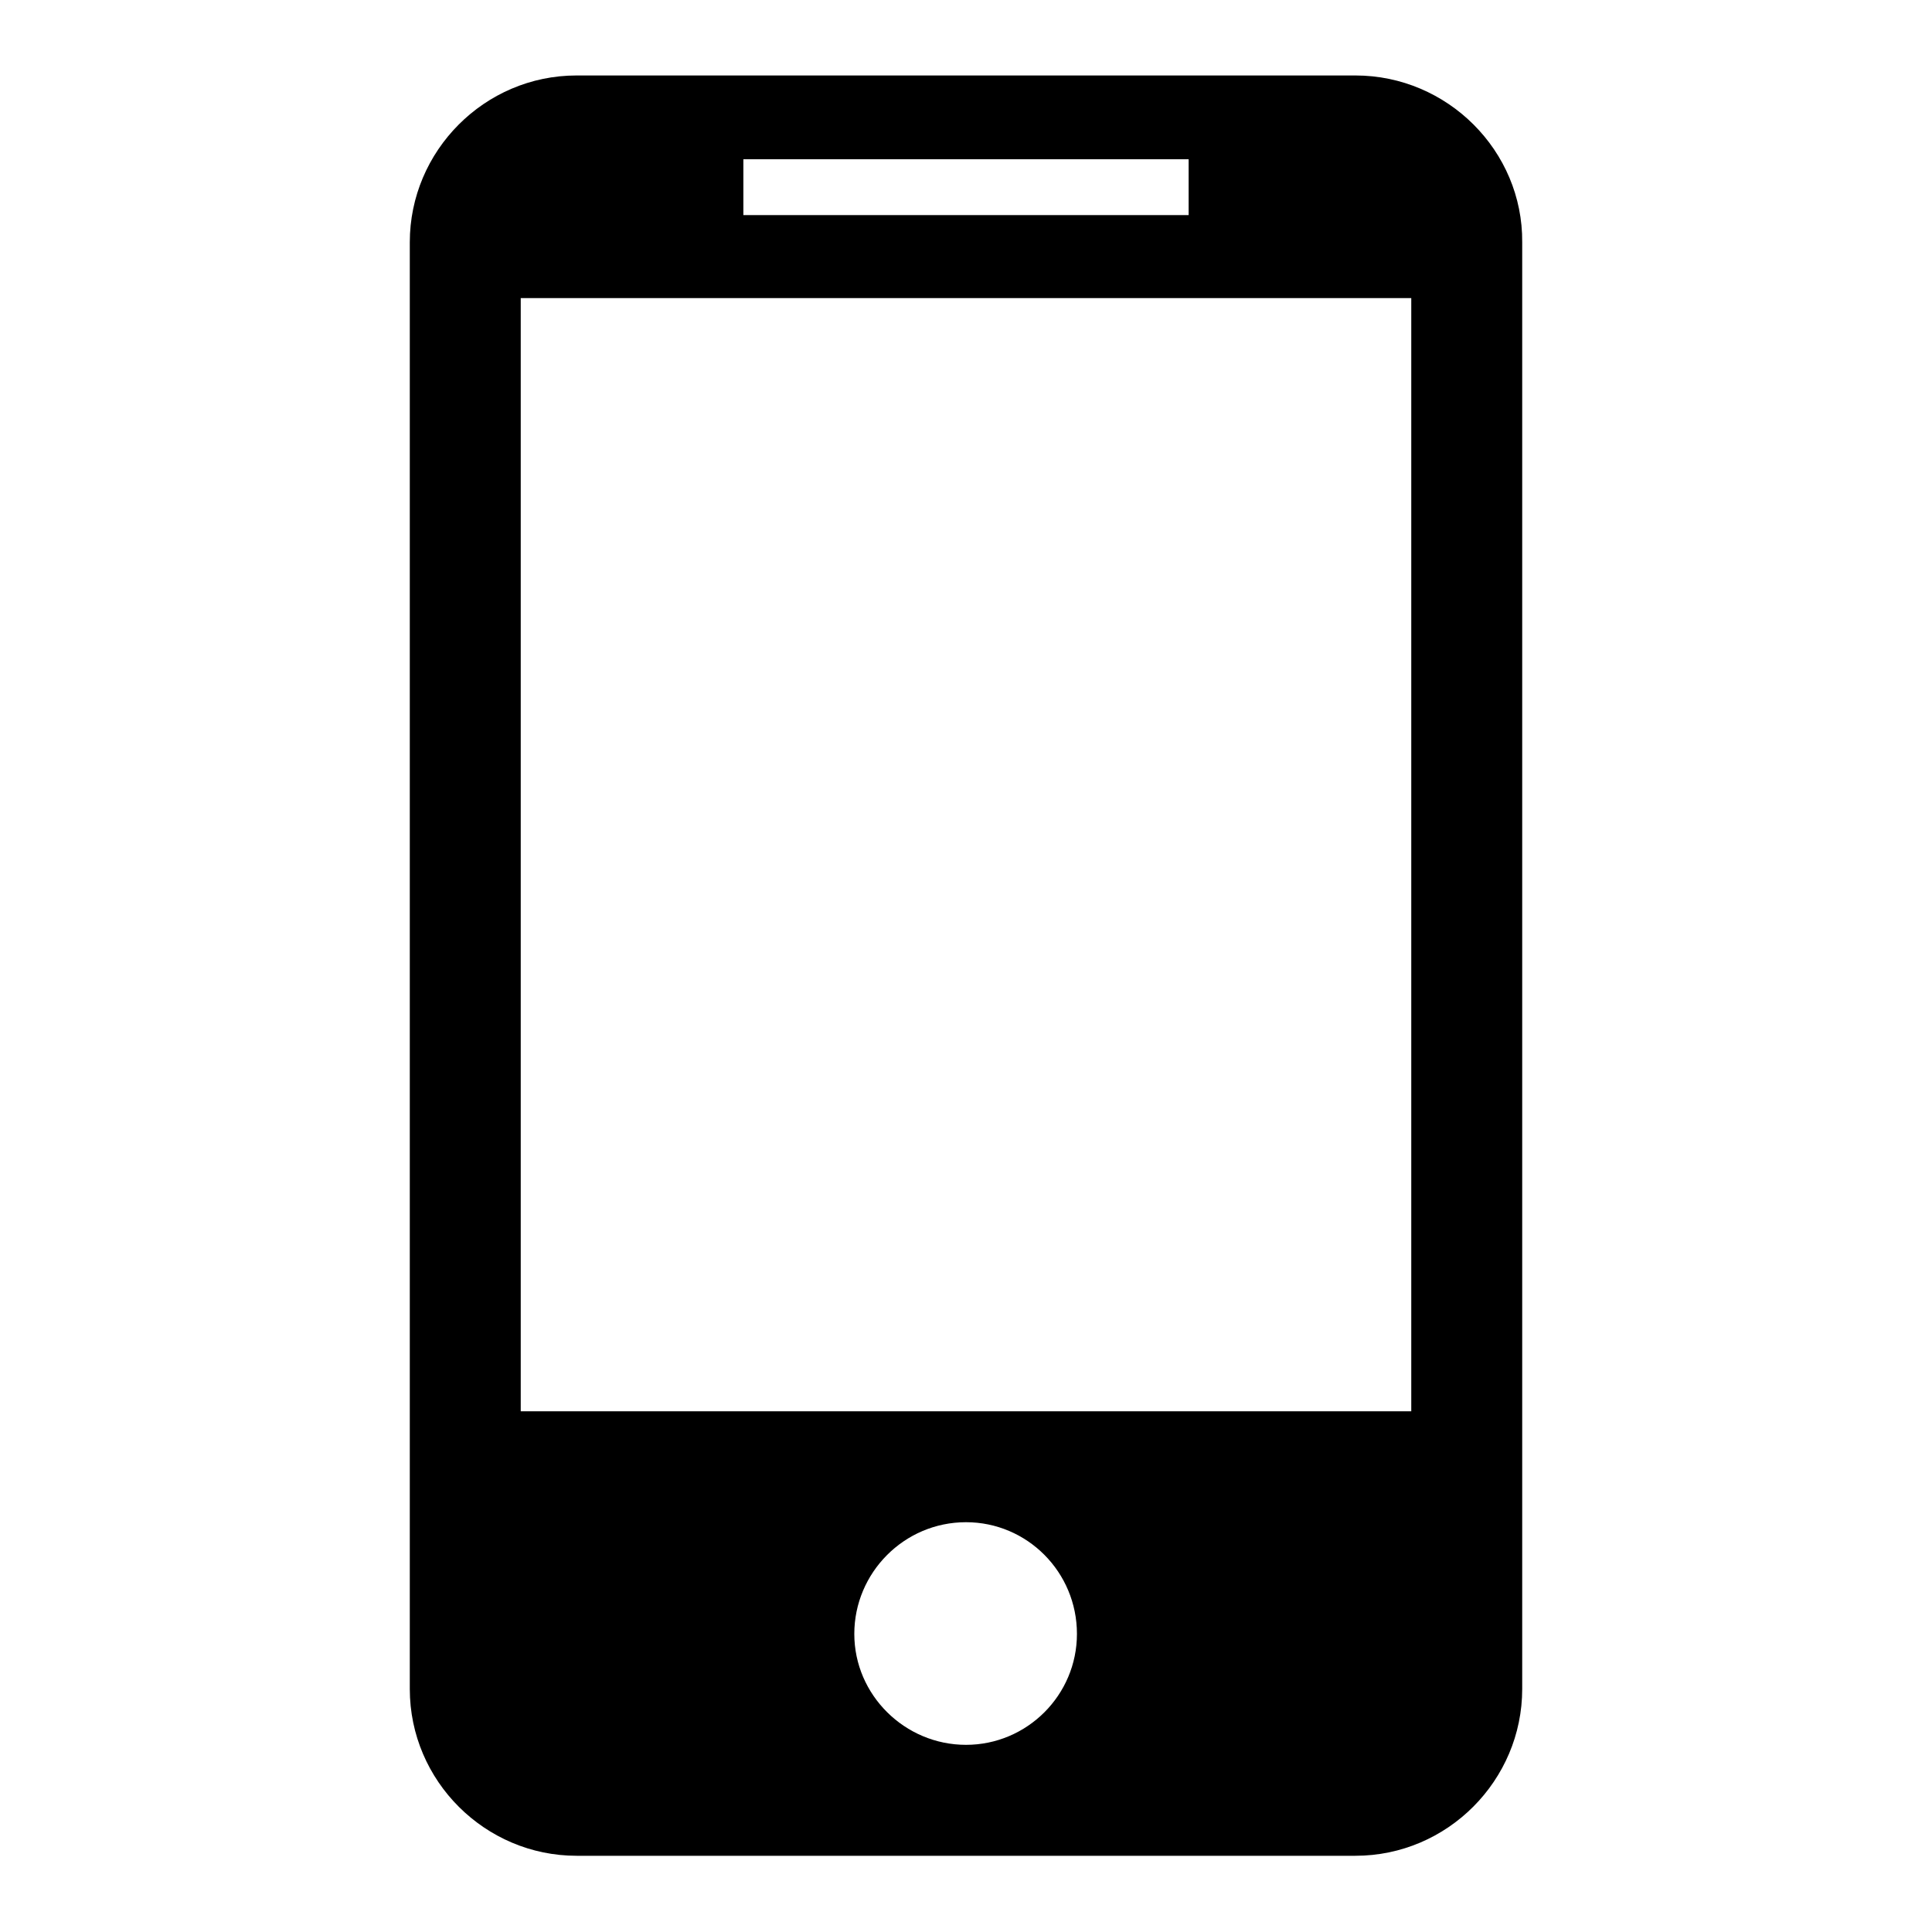 <?xml version="1.0" encoding="utf-8"?>
<!-- Svg Vector Icons : http://www.onlinewebfonts.com/icon -->
<!DOCTYPE svg PUBLIC "-//W3C//DTD SVG 1.1//EN" "http://www.w3.org/Graphics/SVG/1.1/DTD/svg11.dtd">
<svg version="1.1" xmlns="http://www.w3.org/2000/svg" xmlns:xlink="http://www.w3.org/1999/xlink" x="0px" y="0px" viewBox="0 0 256 256" enable-background="new 0 0 256 256" xml:space="preserve">
<g> <path fill="#000000" d="M179.6,10H76.4c-12.2,0-22.1,10-22.1,22.1v191.7c0,12.2,10,22.1,22.1,22.1h103.2c12.2,0,22.1-10,22.1-22.1 V32.1C201.8,20,191.8,10,179.6,10z M98.5,21.1h59v7.4h-59V21.1z M128,231.2c-8.1,0-14.8-6.6-14.8-14.7c0-8.1,6.6-14.8,14.8-14.8 c8.1,0,14.7,6.6,14.7,14.8C142.7,224.6,136.1,231.2,128,231.2z M187,187H69V39.5h118V187z"/></g>
</svg>